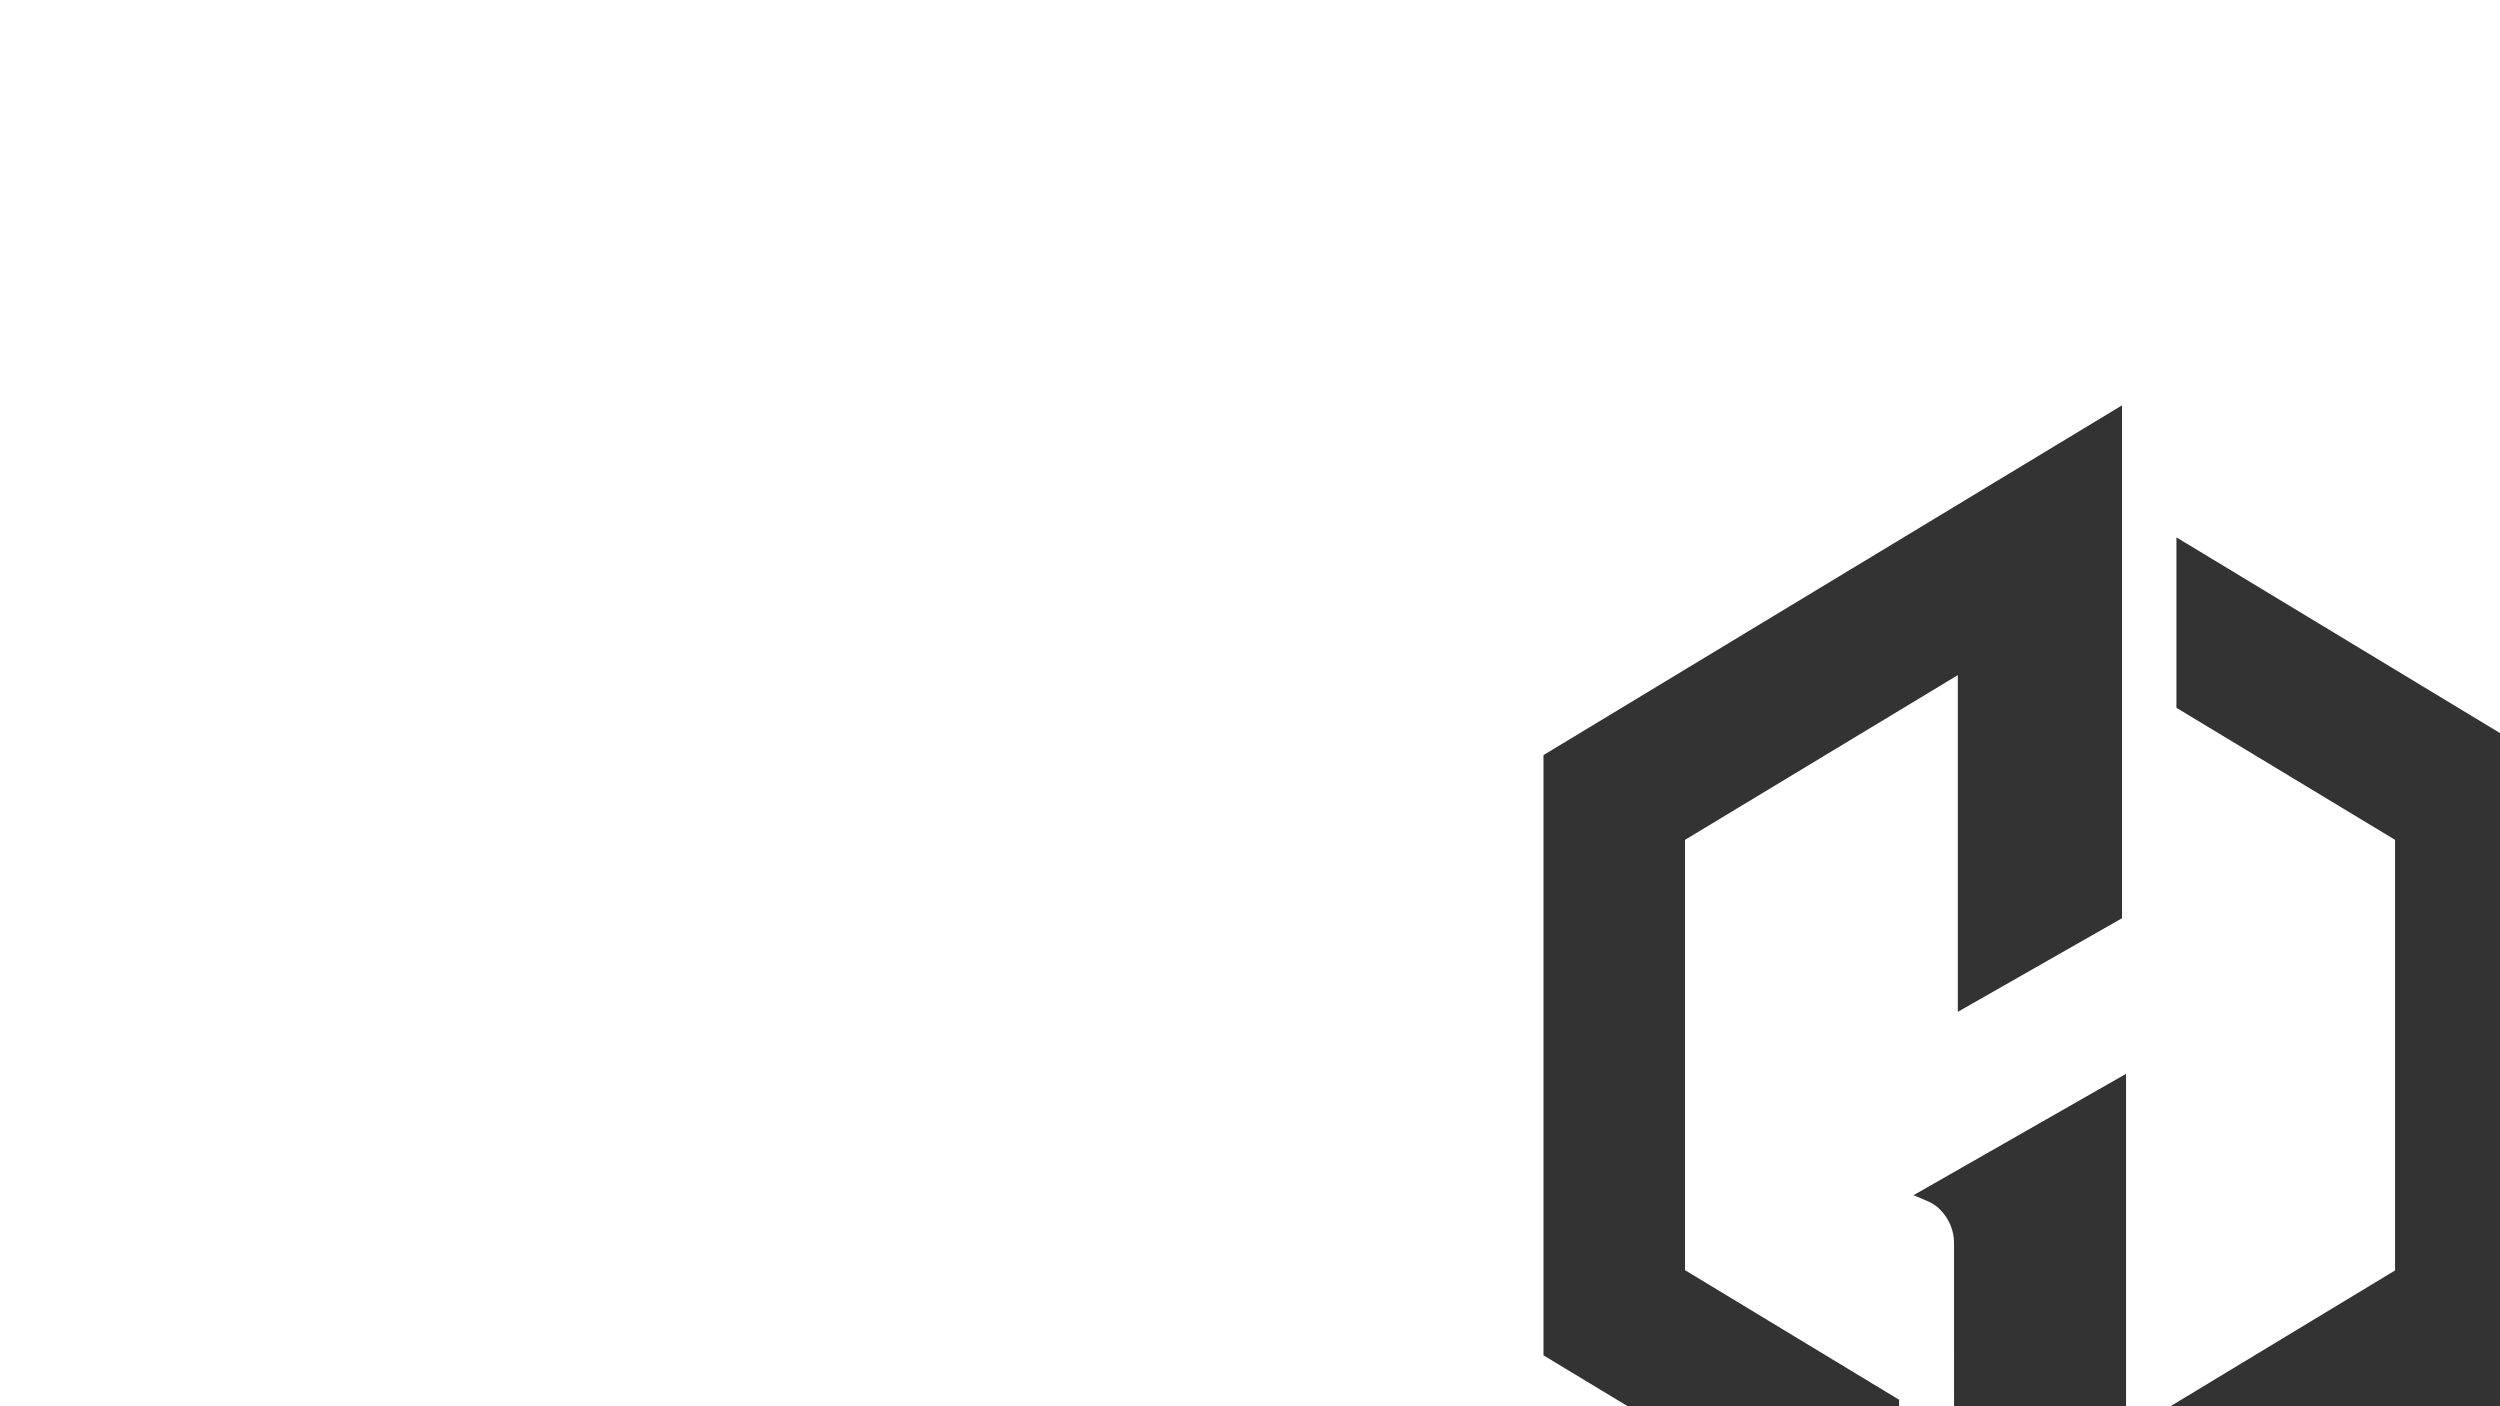 <?xml version="1.0" encoding="utf-8"?>
<!-- Generator: Adobe Illustrator 26.5.0, SVG Export Plug-In . SVG Version: 6.00 Build 0)  -->
<svg version="1.1" id="레이어_1" xmlns="http://www.w3.org/2000/svg" xmlns:xlink="http://www.w3.org/1999/xlink" x="0px"
	 y="0px" viewBox="0 0 1920 1080" style="enable-background:new 0 0 1920 1080;" xml:space="preserve">
<rect x="0" y="0" width="1920" height="1080" fill="#333333" stroke="none"/>
<style type="text/css">
	.st0{fill:#FFFFFF;}
</style>
<path class="st0" d="M1490.8,929.8c-3.1-3.4-6.7-5.8-10.8-7.5l-10.4-4.4l163.2-93.2V1080h34.1l172.5-104.3V645l-167.9-101.4V412.7
	L1920,563V0H0v1080h1250.1l-64.7-39.1v-461l444.3-268.6v393.9l-126.1,71.9V518.5L1294.1,645v330.5l164.4,99.5v4.9h42.2V955
	C1500.8,945.6,1497.2,936.7,1490.8,929.8z"/>
</svg>
